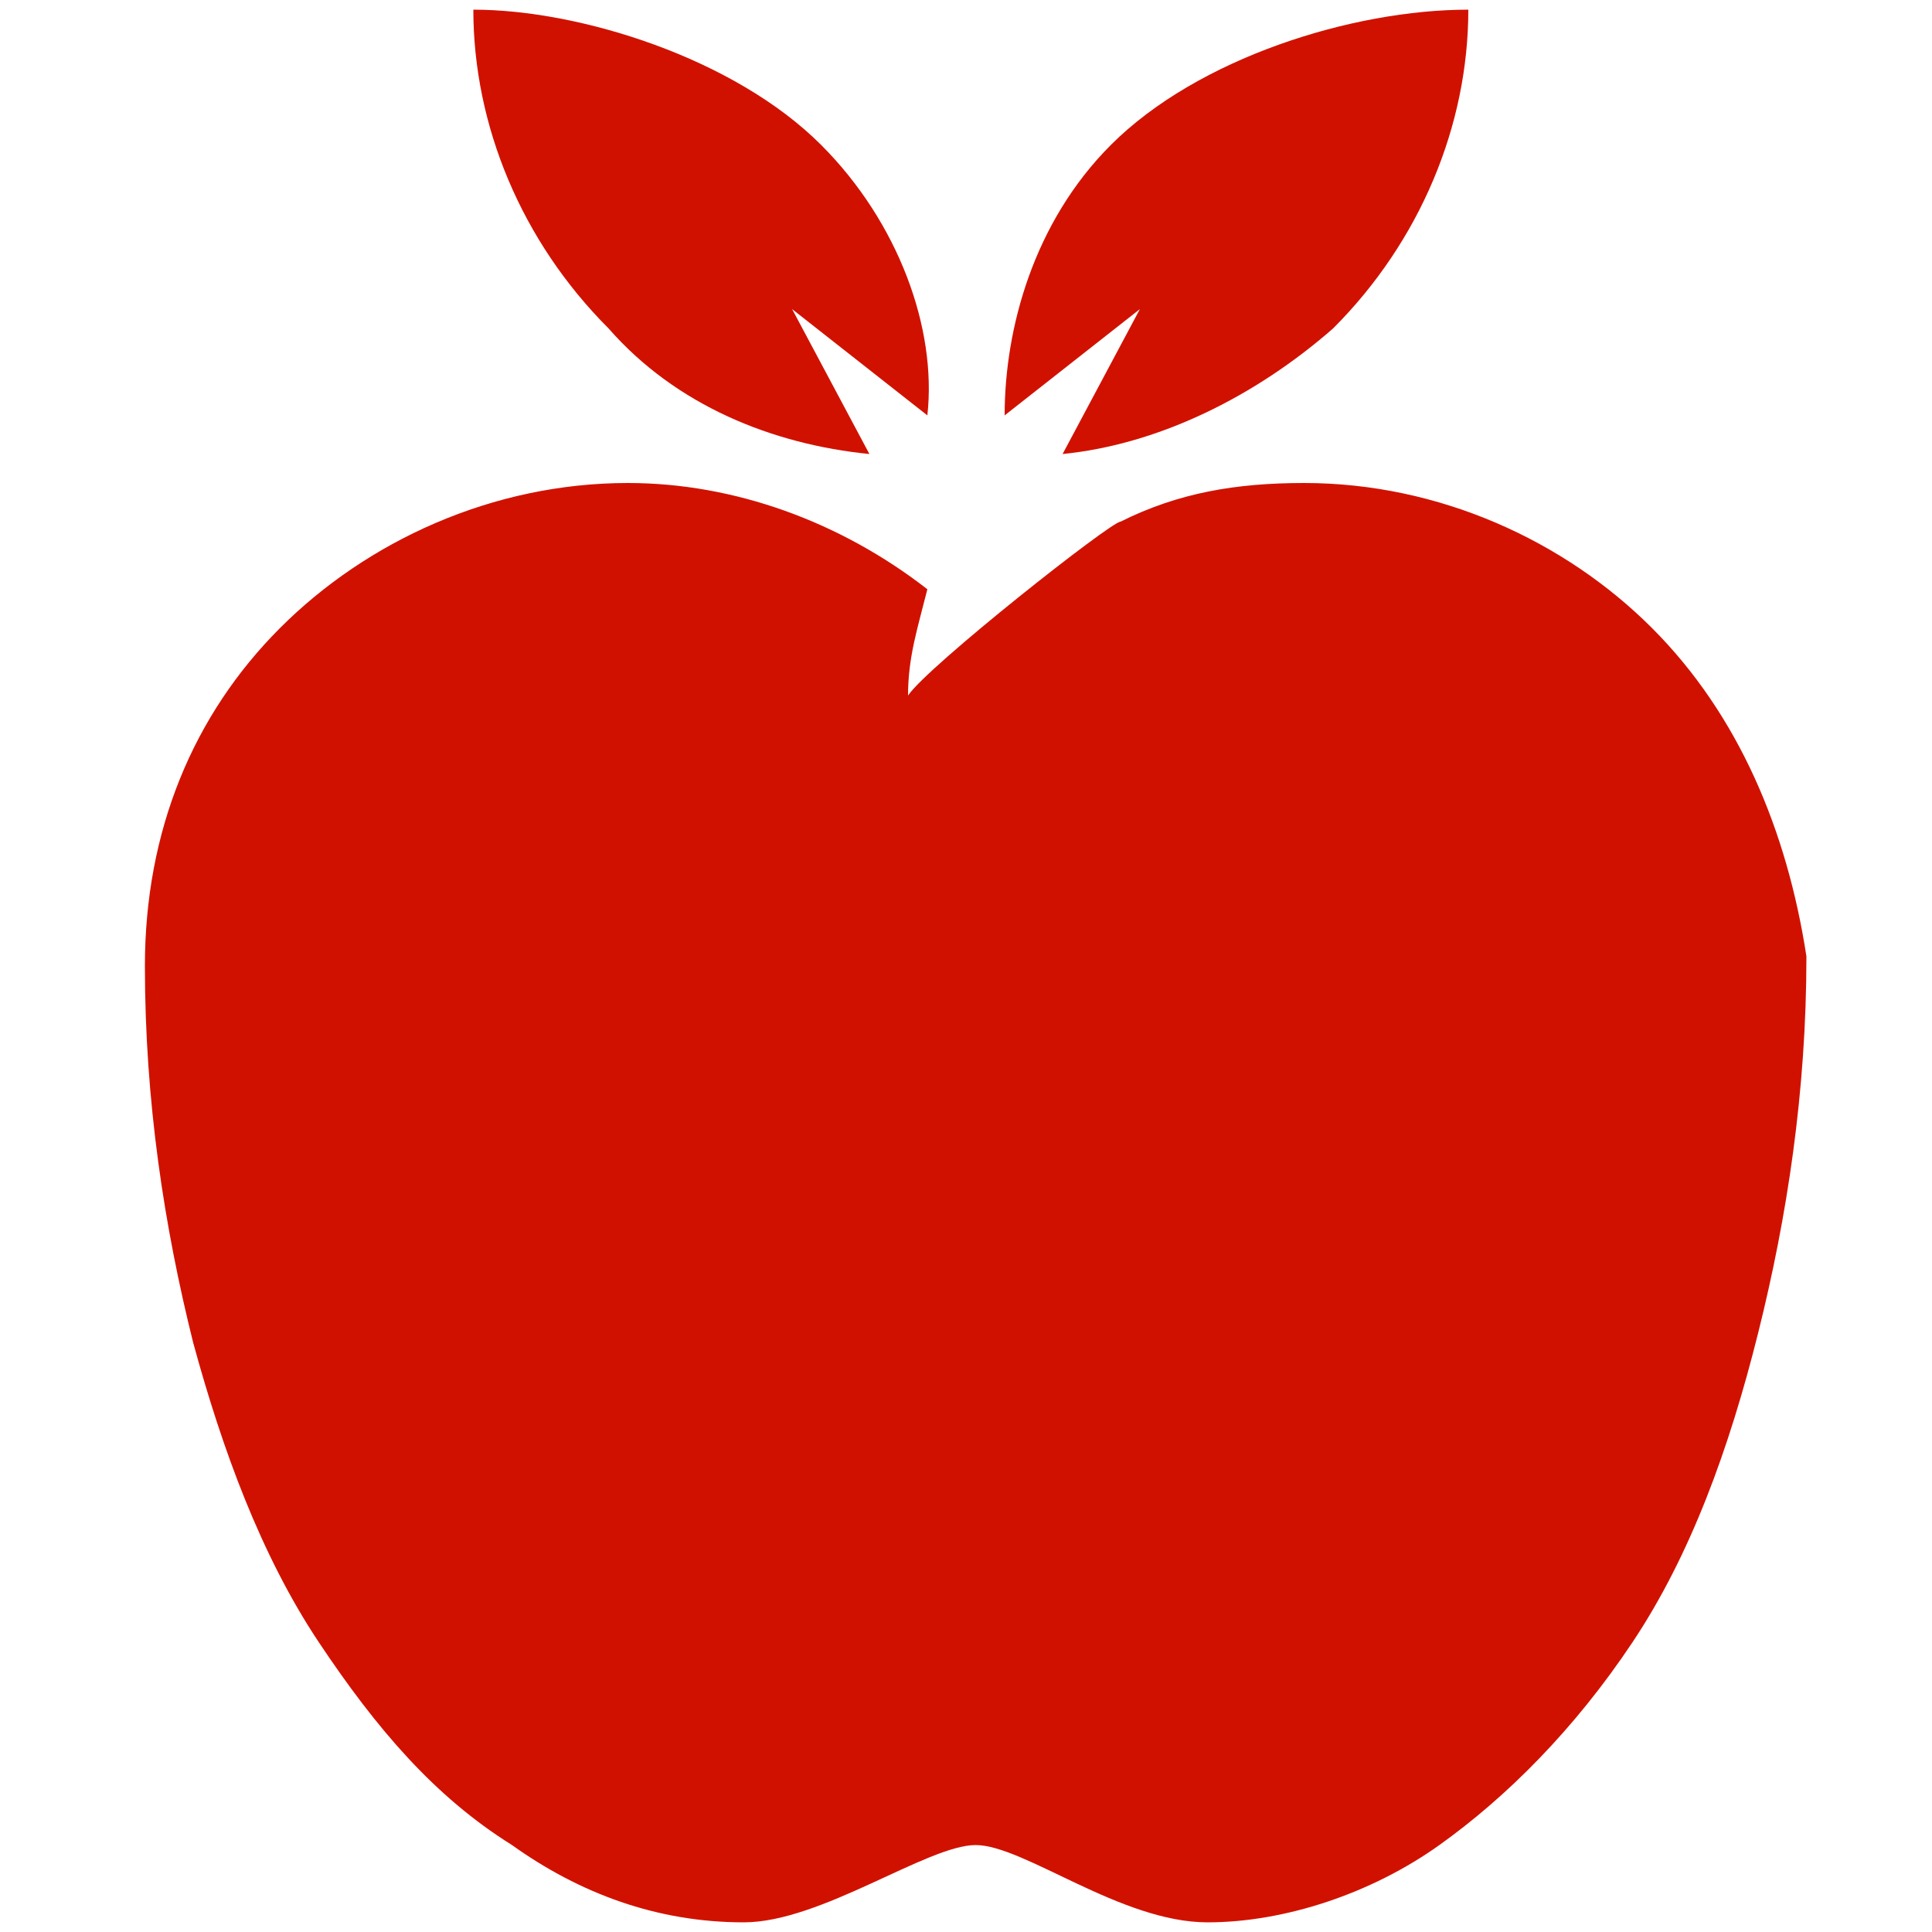 <?xml version="1.0" encoding="utf-8"?>
<!-- Generator: Adobe Illustrator 24.0.0, SVG Export Plug-In . SVG Version: 6.00 Build 0)  -->
<svg version="1.1" id="Vrstva_1" xmlns="http://www.w3.org/2000/svg" xmlns:xlink="http://www.w3.org/1999/xlink" x="0px" y="0px"
	 viewBox="0 0 20 20" style="enable-background:new 0 0 20 20;" xml:space="preserve">
<g>
	<g>
		<path style="fill:#D11100;" d="M17.1,6.5C16.2,5.6,14.9,5,13.5,5c-0.7,0-1.3,0.1-1.9,0.4c-0.1,0-2,1.5-2.2,1.8
			c0-0.4,0.1-0.7,0.2-1.1C8.7,5.4,7.6,5,6.5,5C5.1,5,3.8,5.6,2.9,6.5S1.5,8.6,1.5,10s0.2,2.7,0.5,3.9C2.3,15,2.7,16.1,3.3,17
			s1.2,1.6,2,2.1c0.7,0.5,1.5,0.8,2.4,0.8c0.8,0,1.9-0.8,2.4-0.8s1.5,0.8,2.4,0.8c0.8,0,1.7-0.3,2.4-0.8s1.4-1.2,2-2.1s1-2,1.3-3.2
			s0.5-2.5,0.5-3.9C18.5,8.6,18,7.4,17.1,6.5z"/>
	</g>
	<g>
		<g>
			<path style="fill:#D11100;" d="M11.5,1.5c-0.8,0.8-1.1,1.9-1.1,2.8l1.4-1.1L11,4.7c1-0.1,2-0.6,2.8-1.3c0.9-0.9,1.4-2.1,1.4-3.3
				C14,0.1,12.4,0.6,11.5,1.5z"/>
		</g>
		<g>
			<path style="fill:#D11100;" d="M8.2,3.2l1.4,1.1c0.1-0.9-0.3-2-1.1-2.8C7.6,0.6,6,0.1,4.9,0.1c0,1.2,0.5,2.4,1.4,3.3
				C7,4.2,8,4.6,9,4.7L8.2,3.2z"/>
		</g>
	</g>
</g>
</svg>
